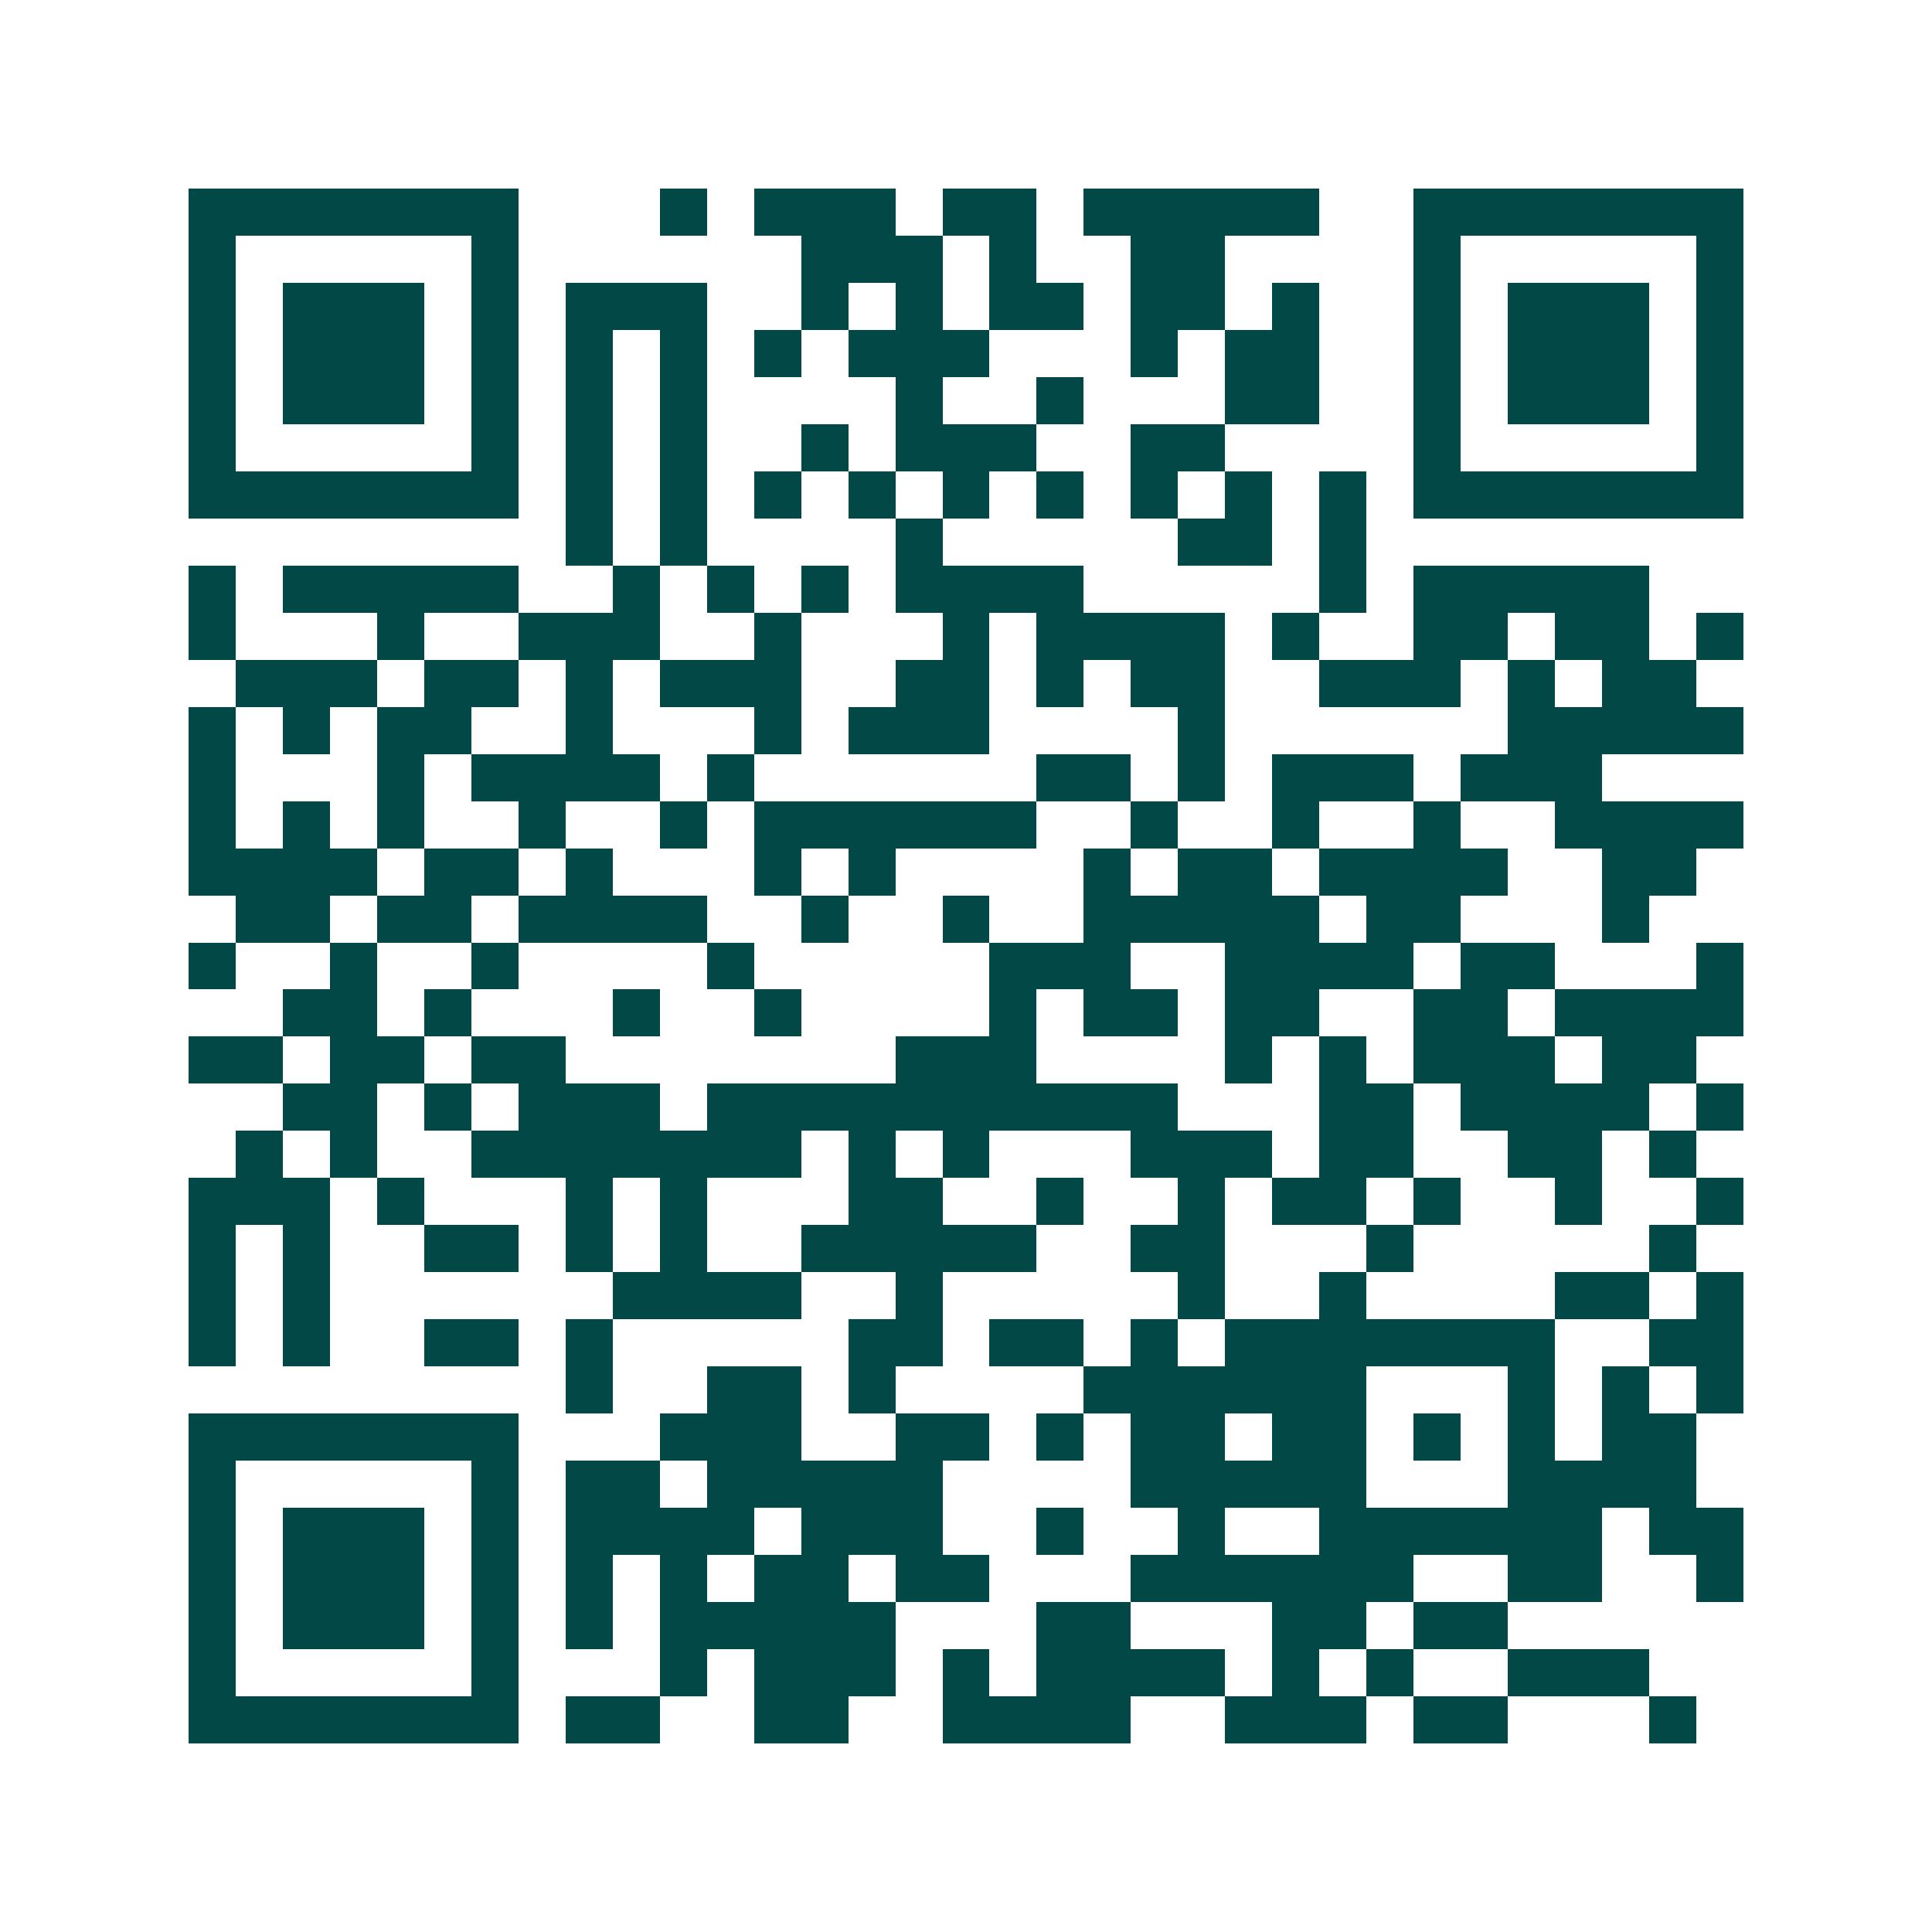 <svg xmlns="http://www.w3.org/2000/svg" width="200" height="200" viewBox="0 0 41 41" shape-rendering="crispEdges"><path fill="#ffffff" d="M0 0h41v41H0z"/><path stroke="#014847" d="M4 4.5h7m3 0h1m1 0h3m1 0h2m1 0h5m2 0h7M4 5.5h1m5 0h1m6 0h3m1 0h1m2 0h2m4 0h1m5 0h1M4 6.5h1m1 0h3m1 0h1m1 0h3m2 0h1m1 0h1m1 0h2m1 0h2m1 0h1m2 0h1m1 0h3m1 0h1M4 7.5h1m1 0h3m1 0h1m1 0h1m1 0h1m1 0h1m1 0h3m3 0h1m1 0h2m2 0h1m1 0h3m1 0h1M4 8.5h1m1 0h3m1 0h1m1 0h1m1 0h1m4 0h1m2 0h1m3 0h2m2 0h1m1 0h3m1 0h1M4 9.5h1m5 0h1m1 0h1m1 0h1m2 0h1m1 0h3m2 0h2m4 0h1m5 0h1M4 10.5h7m1 0h1m1 0h1m1 0h1m1 0h1m1 0h1m1 0h1m1 0h1m1 0h1m1 0h1m1 0h7M12 11.5h1m1 0h1m4 0h1m5 0h2m1 0h1M4 12.5h1m1 0h5m2 0h1m1 0h1m1 0h1m1 0h4m5 0h1m1 0h5M4 13.5h1m3 0h1m2 0h3m2 0h1m3 0h1m1 0h4m1 0h1m2 0h2m1 0h2m1 0h1M5 14.5h3m1 0h2m1 0h1m1 0h3m2 0h2m1 0h1m1 0h2m2 0h3m1 0h1m1 0h2M4 15.5h1m1 0h1m1 0h2m2 0h1m3 0h1m1 0h3m4 0h1m6 0h5M4 16.5h1m3 0h1m1 0h4m1 0h1m6 0h2m1 0h1m1 0h3m1 0h3M4 17.5h1m1 0h1m1 0h1m2 0h1m2 0h1m1 0h6m2 0h1m2 0h1m2 0h1m2 0h4M4 18.5h4m1 0h2m1 0h1m3 0h1m1 0h1m4 0h1m1 0h2m1 0h4m2 0h2M5 19.5h2m1 0h2m1 0h4m2 0h1m2 0h1m2 0h5m1 0h2m3 0h1M4 20.5h1m2 0h1m2 0h1m4 0h1m5 0h3m2 0h4m1 0h2m3 0h1M6 21.5h2m1 0h1m3 0h1m2 0h1m4 0h1m1 0h2m1 0h2m2 0h2m1 0h4M4 22.5h2m1 0h2m1 0h2m7 0h3m4 0h1m1 0h1m1 0h3m1 0h2M6 23.5h2m1 0h1m1 0h3m1 0h10m3 0h2m1 0h4m1 0h1M5 24.5h1m1 0h1m2 0h7m1 0h1m1 0h1m3 0h3m1 0h2m2 0h2m1 0h1M4 25.5h3m1 0h1m3 0h1m1 0h1m3 0h2m2 0h1m2 0h1m1 0h2m1 0h1m2 0h1m2 0h1M4 26.5h1m1 0h1m2 0h2m1 0h1m1 0h1m2 0h5m2 0h2m3 0h1m5 0h1M4 27.5h1m1 0h1m6 0h4m2 0h1m5 0h1m2 0h1m4 0h2m1 0h1M4 28.5h1m1 0h1m2 0h2m1 0h1m5 0h2m1 0h2m1 0h1m1 0h7m2 0h2M12 29.5h1m2 0h2m1 0h1m4 0h6m3 0h1m1 0h1m1 0h1M4 30.5h7m3 0h3m2 0h2m1 0h1m1 0h2m1 0h2m1 0h1m1 0h1m1 0h2M4 31.5h1m5 0h1m1 0h2m1 0h5m4 0h5m3 0h4M4 32.5h1m1 0h3m1 0h1m1 0h4m1 0h3m2 0h1m2 0h1m2 0h6m1 0h2M4 33.5h1m1 0h3m1 0h1m1 0h1m1 0h1m1 0h2m1 0h2m3 0h6m2 0h2m2 0h1M4 34.5h1m1 0h3m1 0h1m1 0h1m1 0h5m3 0h2m3 0h2m1 0h2M4 35.5h1m5 0h1m3 0h1m1 0h3m1 0h1m1 0h4m1 0h1m1 0h1m2 0h3M4 36.5h7m1 0h2m2 0h2m2 0h4m2 0h3m1 0h2m3 0h1"/></svg>
